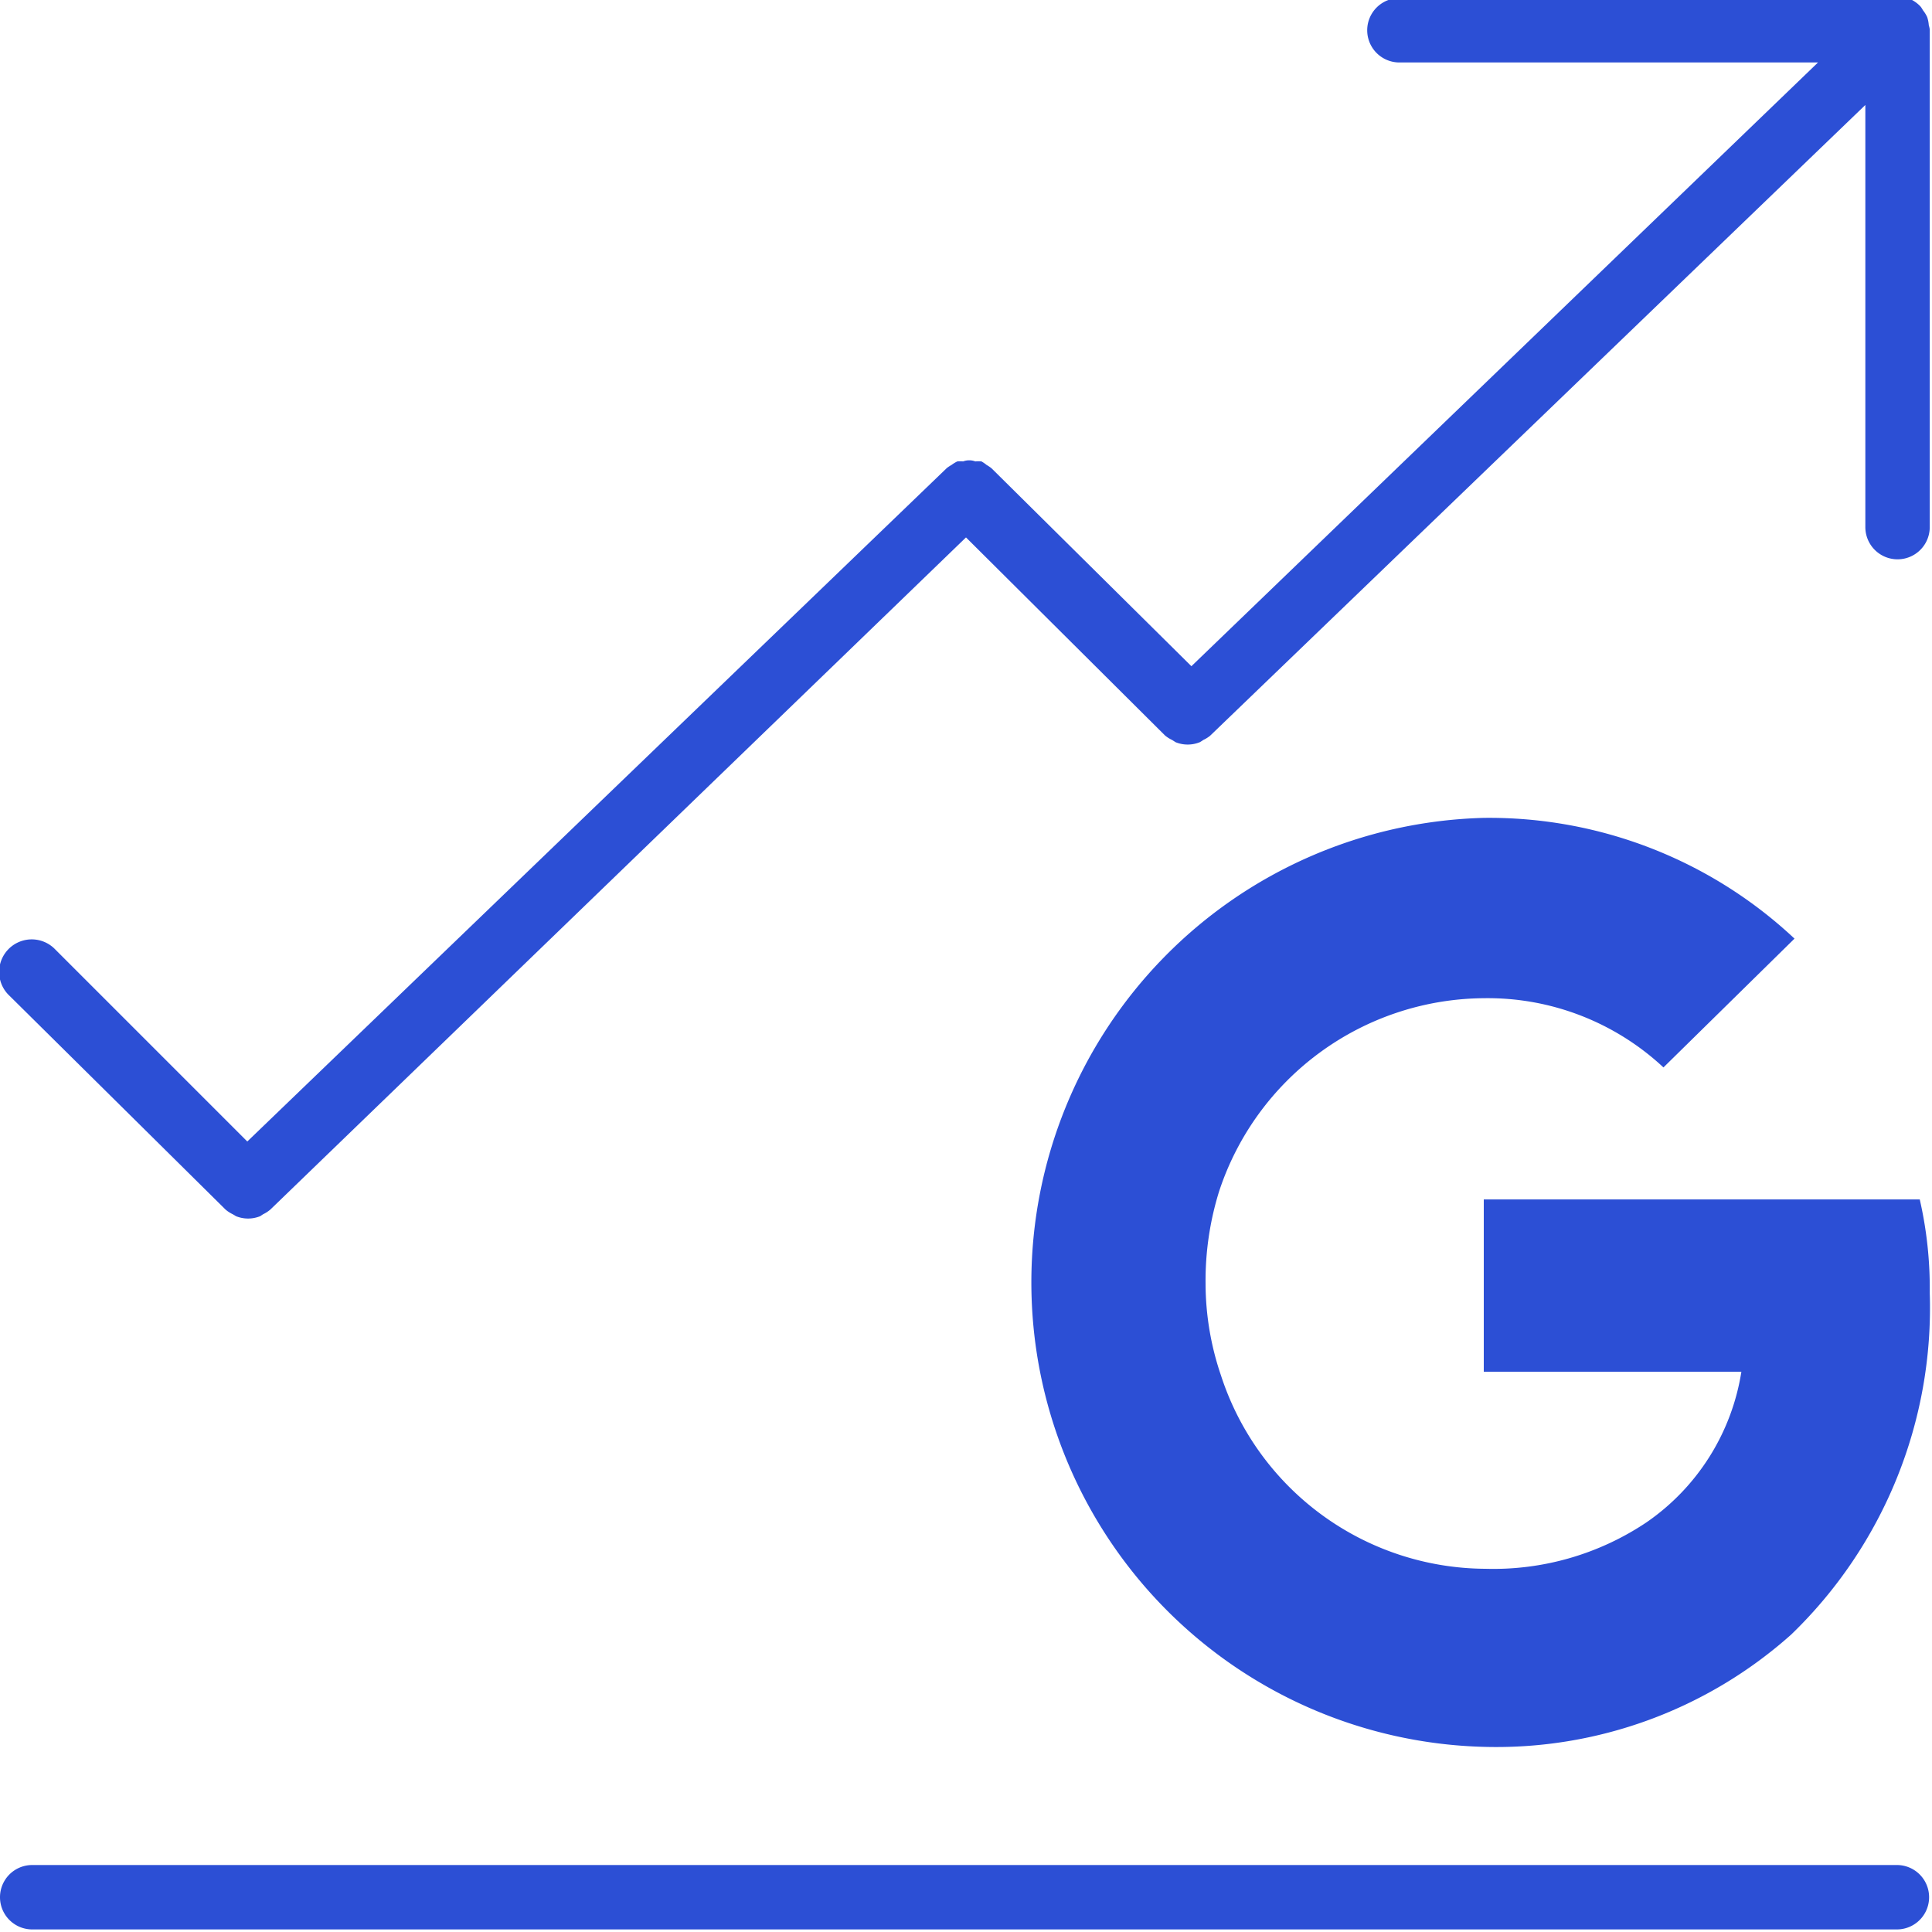 <?xml version="1.0" encoding="UTF-8"?> <svg xmlns="http://www.w3.org/2000/svg" id="Laag_1" data-name="Laag 1" viewBox="0 0 60 60"><defs><style>.cls-1{fill:#2c4fd5;}</style></defs><title>hoger-in-google</title><path class="cls-1" d="M59.62,37.25H46.08V42.6h8a7,7,0,0,1-2.95,4.68,8.54,8.54,0,0,1-5,1.44,8.68,8.68,0,0,1-8.21-6,8.88,8.88,0,0,1-.48-2.85A9.33,9.33,0,0,1,37.86,37a8.72,8.72,0,0,1,8.22-6,8,8,0,0,1,5.58,2.15l4.07-4a13.86,13.86,0,0,0-9.65-3.75,14.43,14.43,0,0,0,0,28.85,13.75,13.75,0,0,0,9.55-3.49,14.1,14.1,0,0,0,4.3-10.61A12.36,12.36,0,0,0,59.62,37.25Z"></path><path class="cls-1" d="M59.9.78a1,1,0,0,0-.05-.25,1,1,0,0,0-.13-.21.94.94,0,0,0-.07-.11h0A1,1,0,0,0,59.38,0l-.06,0h-.06a1,1,0,0,0-.32-.06H43.46a1,1,0,0,0,0,2h13L37,20.69,30.8,14.55a1,1,0,0,0-.16-.11,1,1,0,0,0-.16-.11,1,1,0,0,0-.19,0,.54.54,0,0,0-.38,0,1,1,0,0,0-.18,0,1,1,0,0,0-.18.11,1,1,0,0,0-.15.1L7.68,35.45l-6-6A1,1,0,0,0,.29,30.92L7,37.56a1,1,0,0,0,.23.15l.1.06a1,1,0,0,0,.75,0l.09-.06a1,1,0,0,0,.23-.15L30,16.69l6.18,6.15a1,1,0,0,0,.22.14l.11.07a1,1,0,0,0,.75,0,1,1,0,0,0,.11-.07,1,1,0,0,0,.21-.13L57.93,3.26V16.37a1,1,0,0,0,2,0V.91A.94.94,0,0,0,59.9.78Z"></path><path class="cls-1" d="M58.91,57.92H1a1,1,0,1,0,0,2H58.91a1,1,0,0,0,0-2Z"></path></svg> 